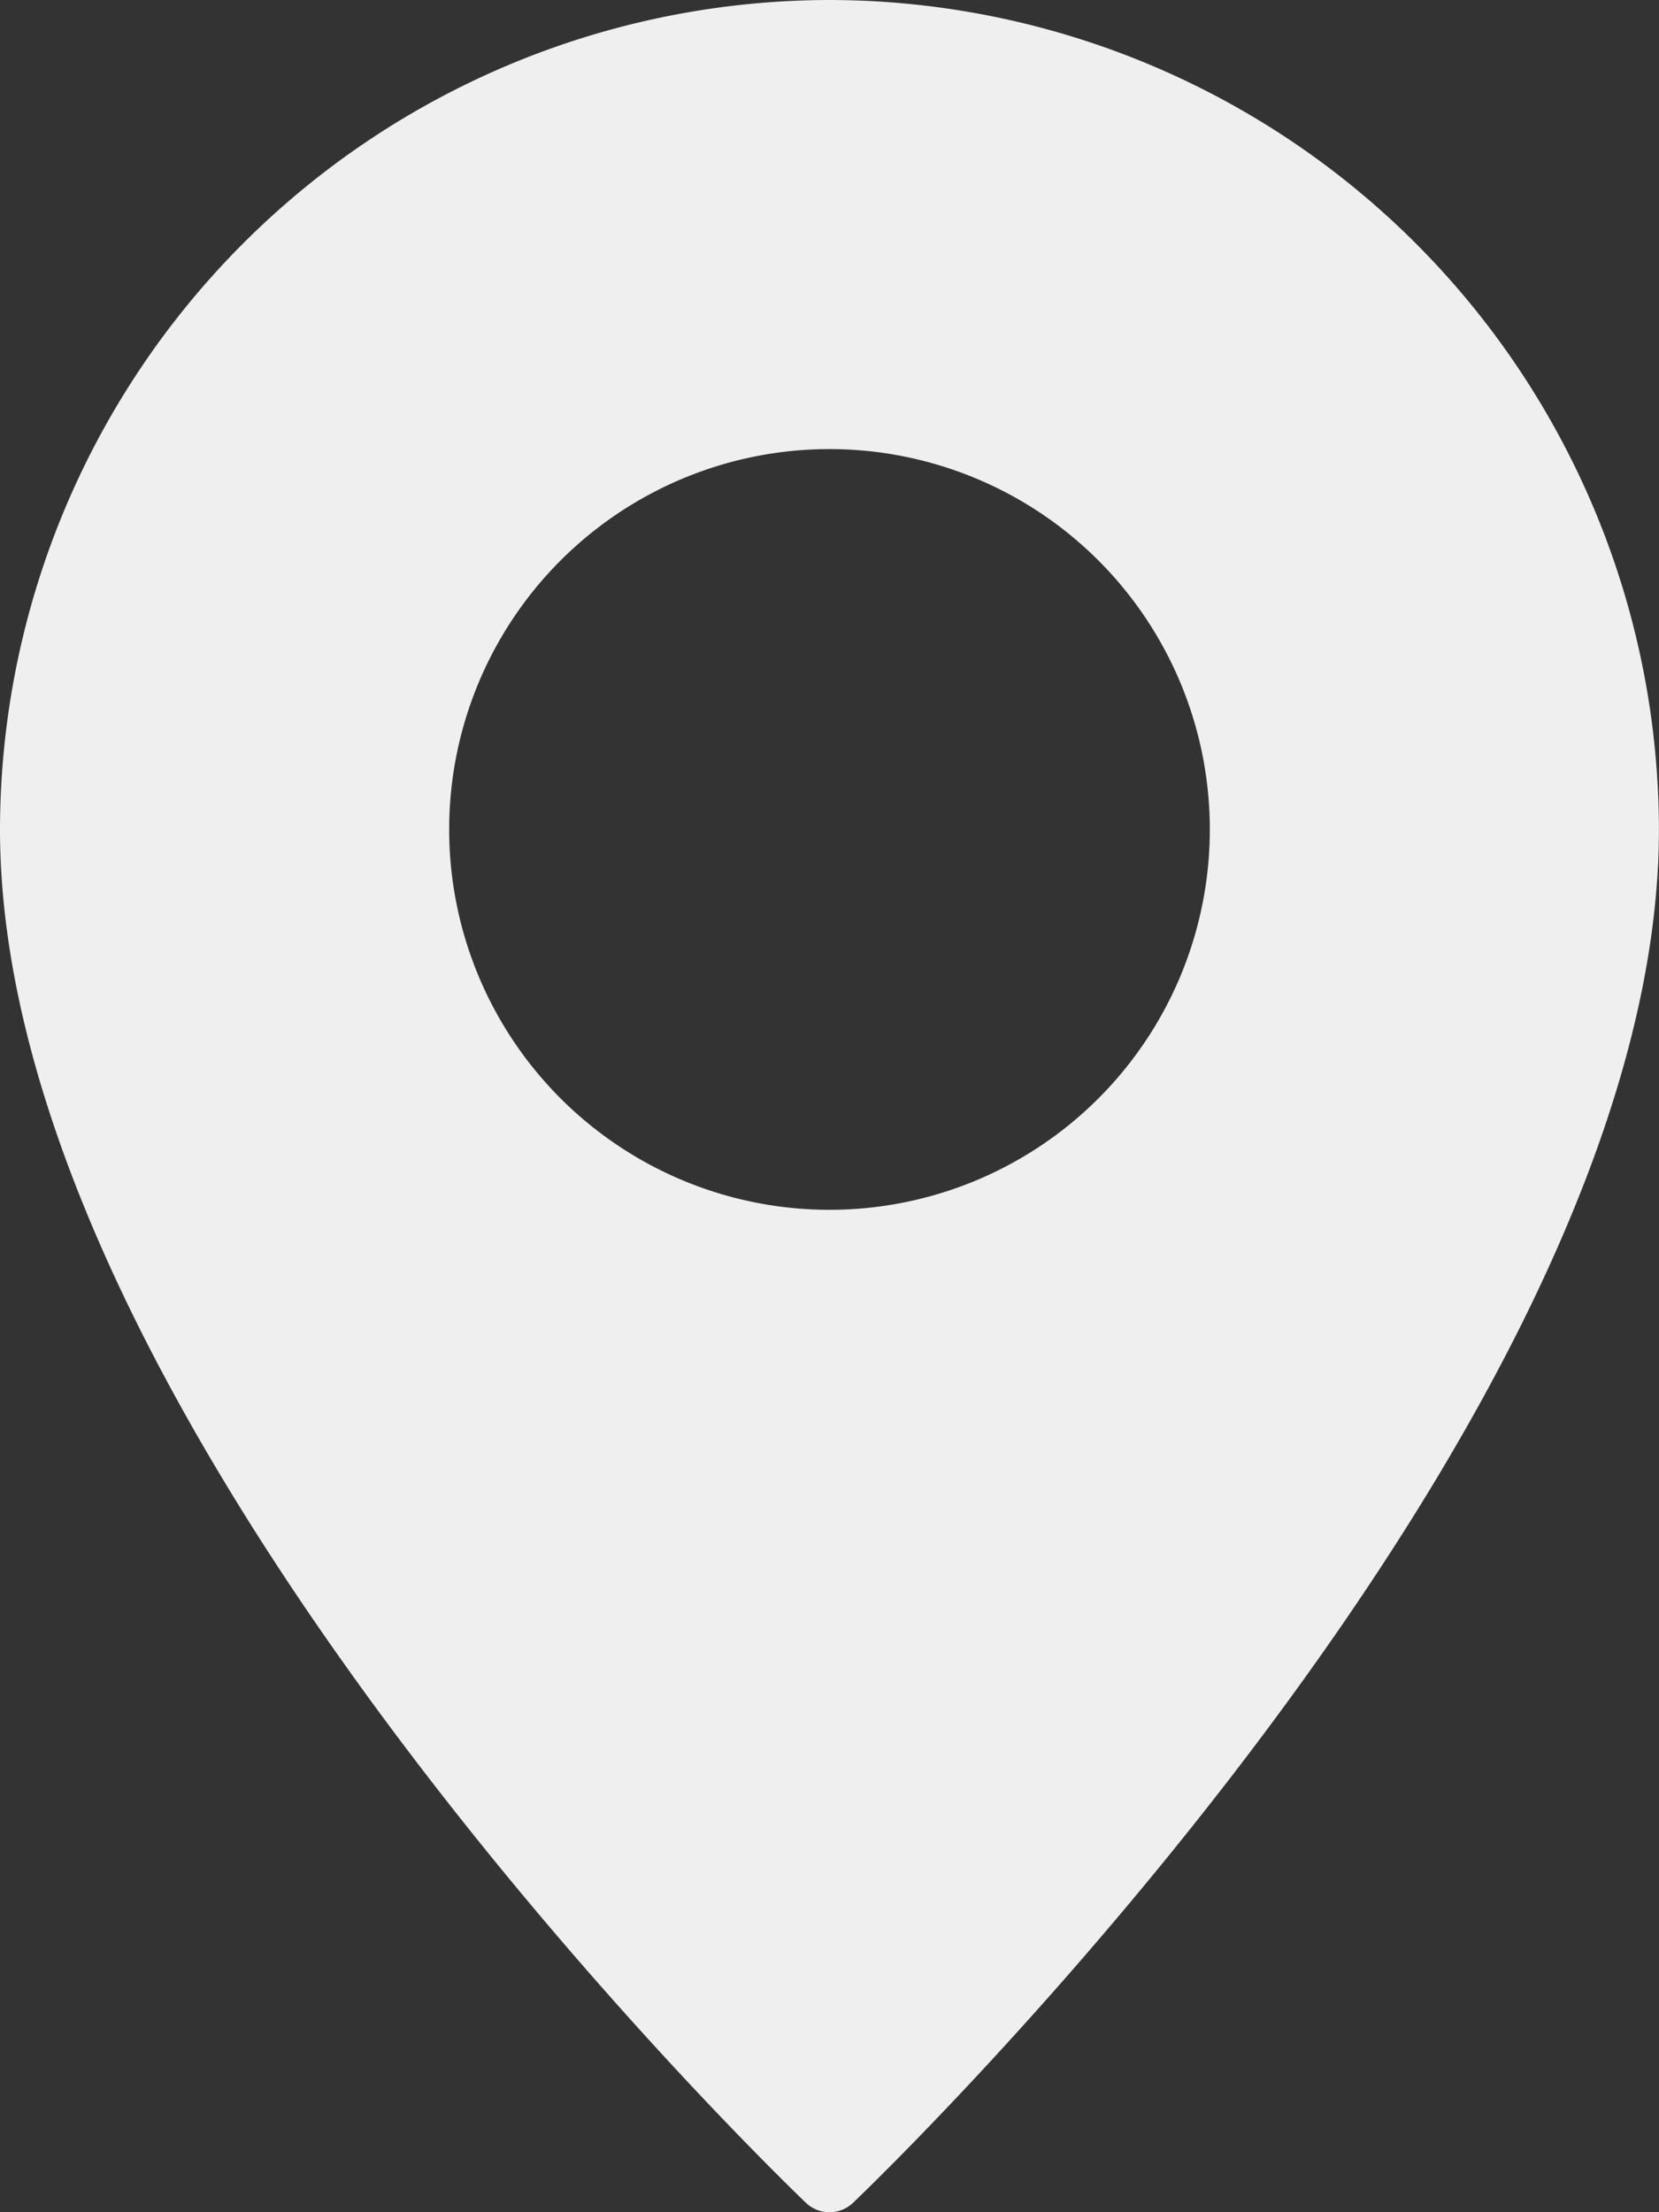 <svg xmlns="http://www.w3.org/2000/svg" width="24.864" height="33.152" viewBox="0 0 24.864 33.152">
  <rect x="0" y="0" width="24.864" height="33.152" fill="#333333" stroke="none"/>
  <g id="Pin" transform="translate(0 0)">
    <path id="Path_168" data-name="Path 168" d="M20.432,0A12.448,12.448,0,0,0,8,12.432c0,8.925,11.582,20.1,12.074,20.575a.513.513,0,0,0,.715,0c.492-.471,12.074-11.65,12.074-20.575A12.448,12.448,0,0,0,20.432,0Zm0,18.13a5.7,5.7,0,1,1,5.7-5.7A5.7,5.7,0,0,1,20.432,18.13Z" transform="translate(-8 0)" fill="#efefef"/>
  </g>
</svg>
